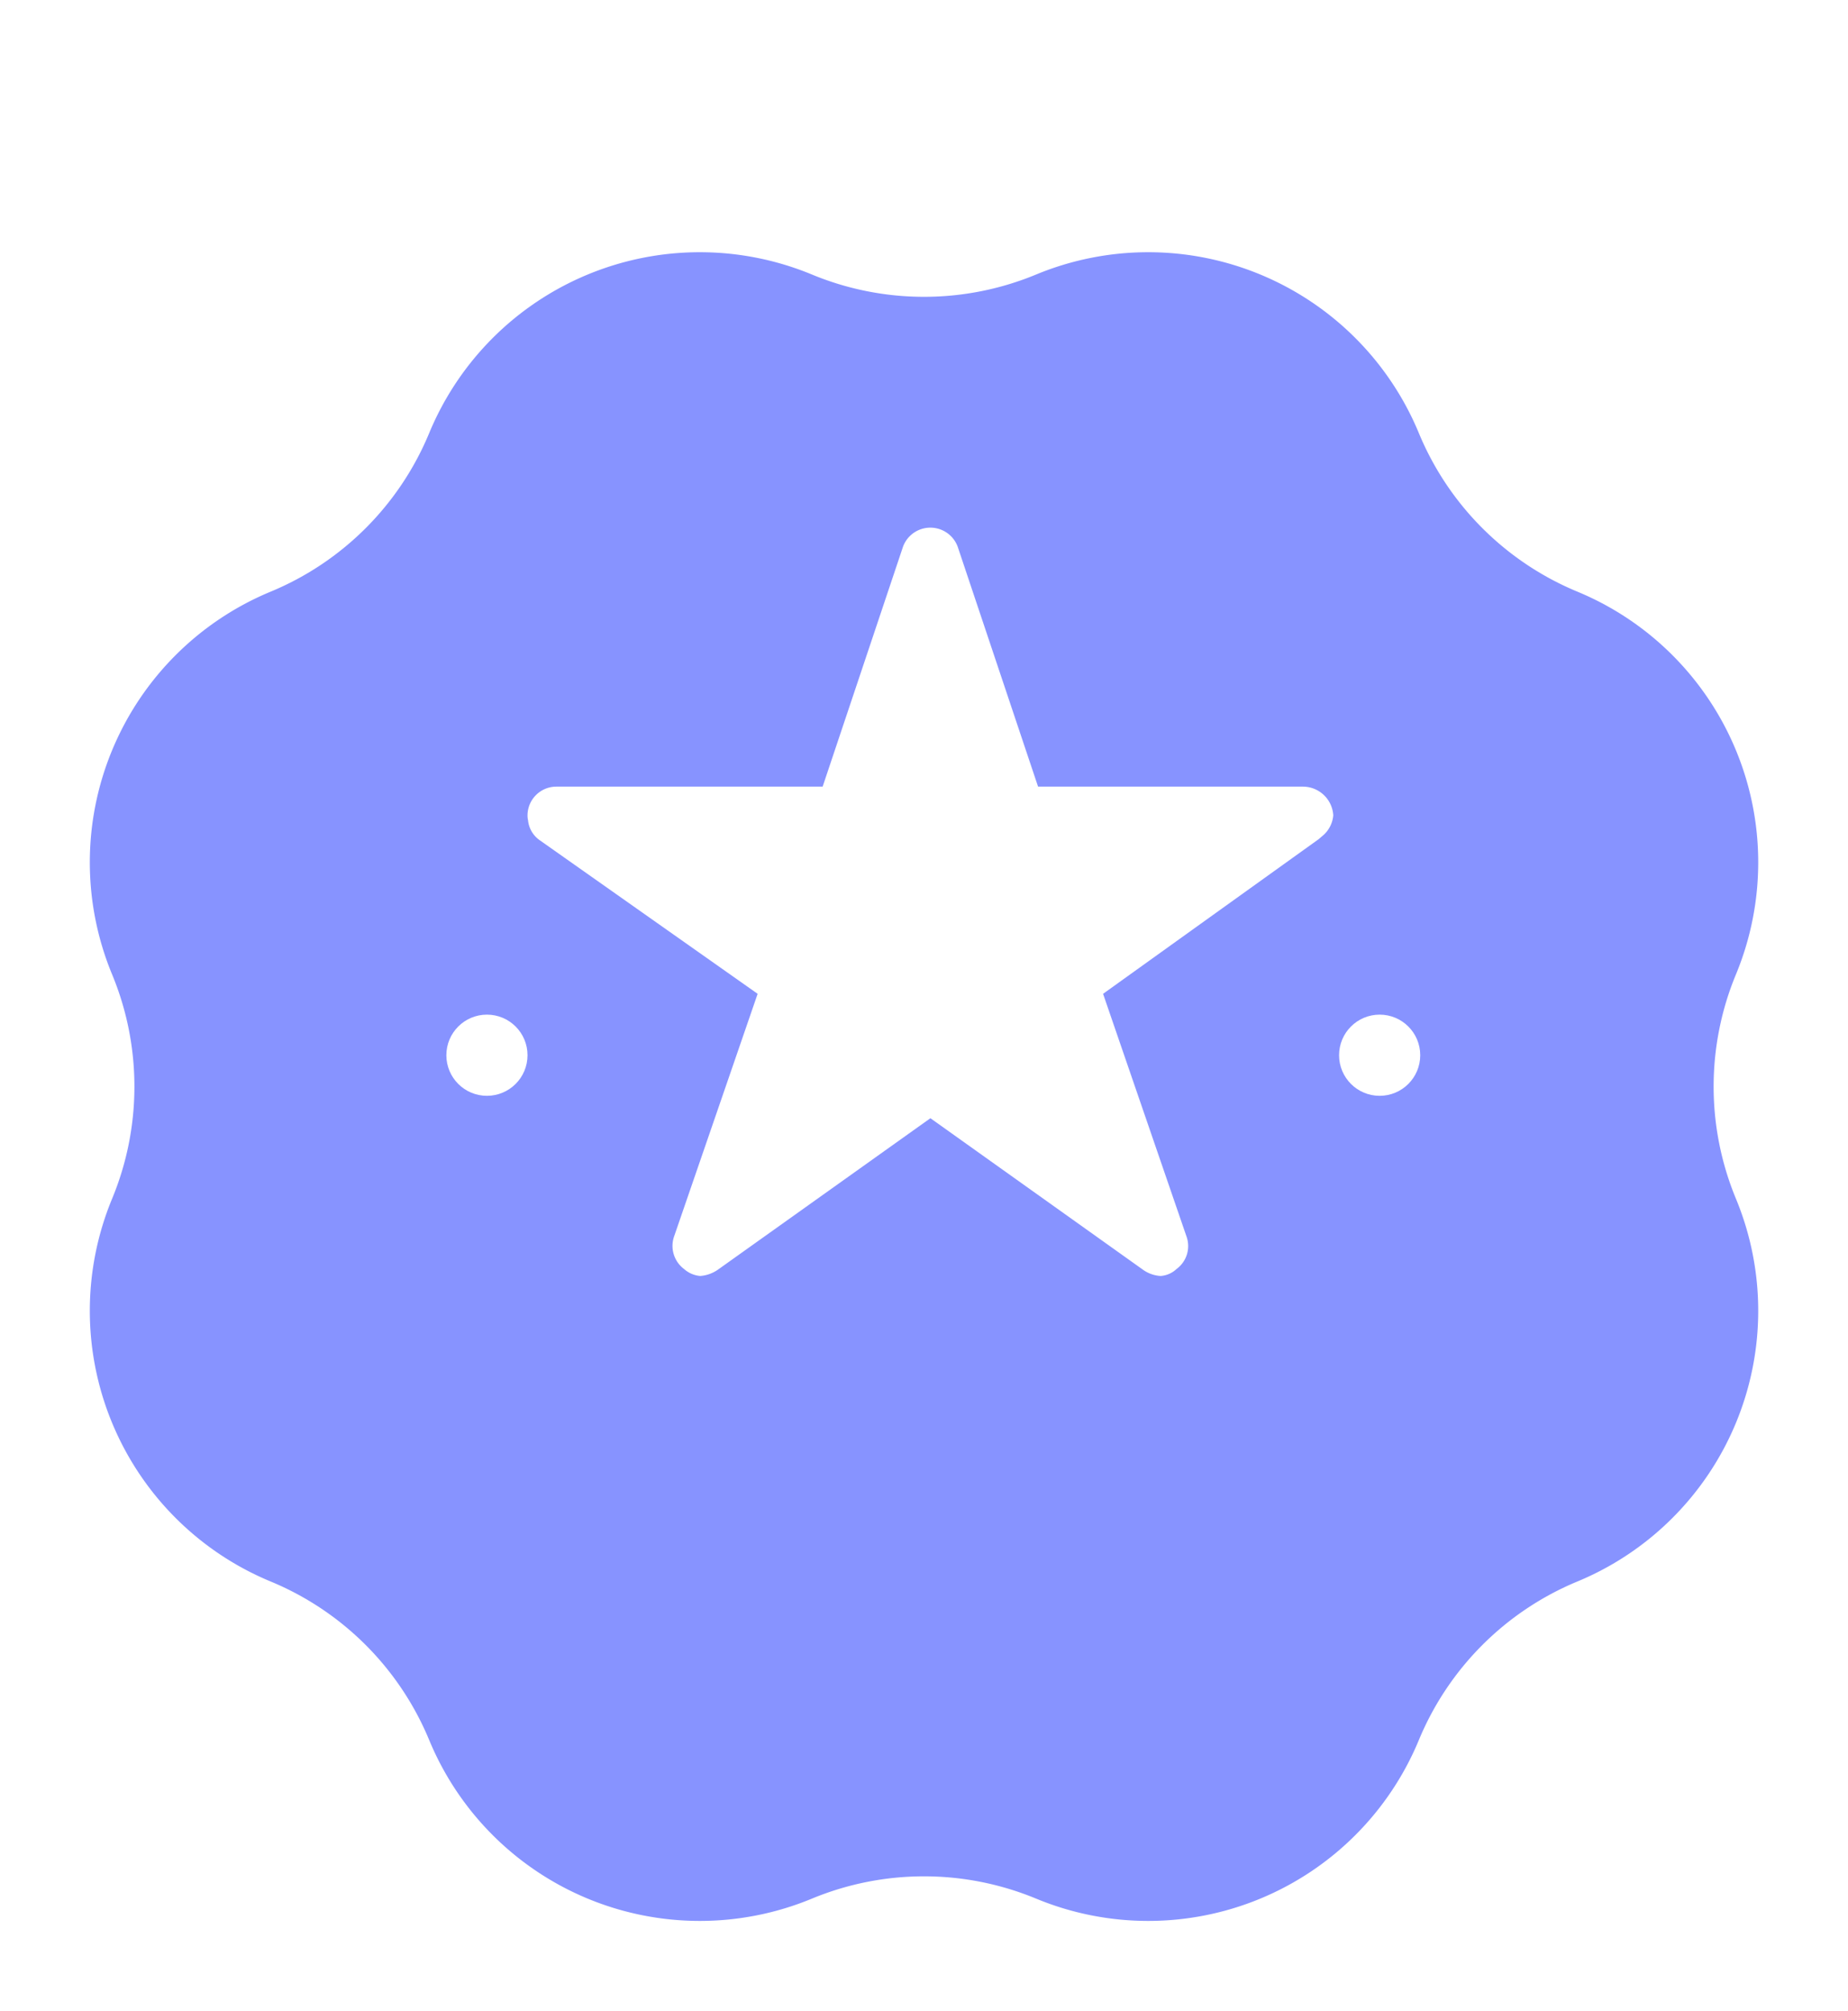<svg xmlns="http://www.w3.org/2000/svg" xmlns:xlink="http://www.w3.org/1999/xlink" width="45.542" height="49.542" viewBox="0 0 45.542 49.542">
  <defs>
    <filter id="Polygon_25" x="0" y="0" width="45.542" height="49.542" filterUnits="userSpaceOnUse">
      <feOffset dy="4" input="SourceAlpha"/>
      <feGaussianBlur result="blur"/>
      <feFlood flood-opacity="0.161"/>
      <feComposite operator="in" in2="blur"/>
      <feComposite in="SourceGraphic"/>
    </filter>
  </defs>
  <g id="Group_22393" data-name="Group 22393" transform="translate(-581.5 -2661.229)">
    <g transform="matrix(1, 0, 0, 1, 581.5, 2661.23)" filter="url(#Polygon_25)">
      <path id="Polygon_25-2" data-name="Polygon 25" d="M25.534,2.763a7.219,7.219,0,0,1,9.432,3.907h0a7.219,7.219,0,0,0,3.907,3.907h0a7.219,7.219,0,0,1,3.907,9.432h0a7.219,7.219,0,0,0,0,5.525h0a7.219,7.219,0,0,1-3.907,9.432h0a7.219,7.219,0,0,0-3.907,3.907h0a7.219,7.219,0,0,1-9.432,3.907h0a7.219,7.219,0,0,0-5.525,0h0a7.219,7.219,0,0,1-9.432-3.907h0a7.219,7.219,0,0,0-3.907-3.907h0a7.219,7.219,0,0,1-3.907-9.432h0a7.219,7.219,0,0,0,0-5.525h0a7.219,7.219,0,0,1,3.907-9.432h0a7.219,7.219,0,0,0,3.907-3.907h0a7.219,7.219,0,0,1,9.432-3.907h0a7.219,7.219,0,0,0,5.525,0Z" fill="#8793ff"/>
    </g>
    <path id="Icon_ionic-ios-star" data-name="Icon ionic-ios-star" d="M21.352,9.757H14.832L12.851,3.845a.718.718,0,0,0-1.347,0L9.523,9.757H2.959a.711.711,0,0,0-.709.709.521.521,0,0,0,.013.12.681.681,0,0,0,.3.5l5.358,3.776L5.862,20.841a.711.711,0,0,0,.244.8.686.686,0,0,0,.4.173.869.869,0,0,0,.443-.16l5.23-3.727,5.23,3.727a.83.83,0,0,0,.443.16.637.637,0,0,0,.394-.173.7.7,0,0,0,.244-.8l-2.056-5.979,5.314-3.811.129-.111a.743.743,0,0,0,.23-.474A.751.751,0,0,0,21.352,9.757Z" transform="translate(592.25 2670.854)" fill="#fff"/>
    <circle id="Ellipse_291" data-name="Ellipse 291" cx="1" cy="1" r="1" transform="translate(592.5 2686.229)" fill="#fff"/>
    <circle id="Ellipse_292" data-name="Ellipse 292" cx="1" cy="1" r="1" transform="translate(614.5 2686.229)" fill="#fff"/>
  </g>
</svg>
